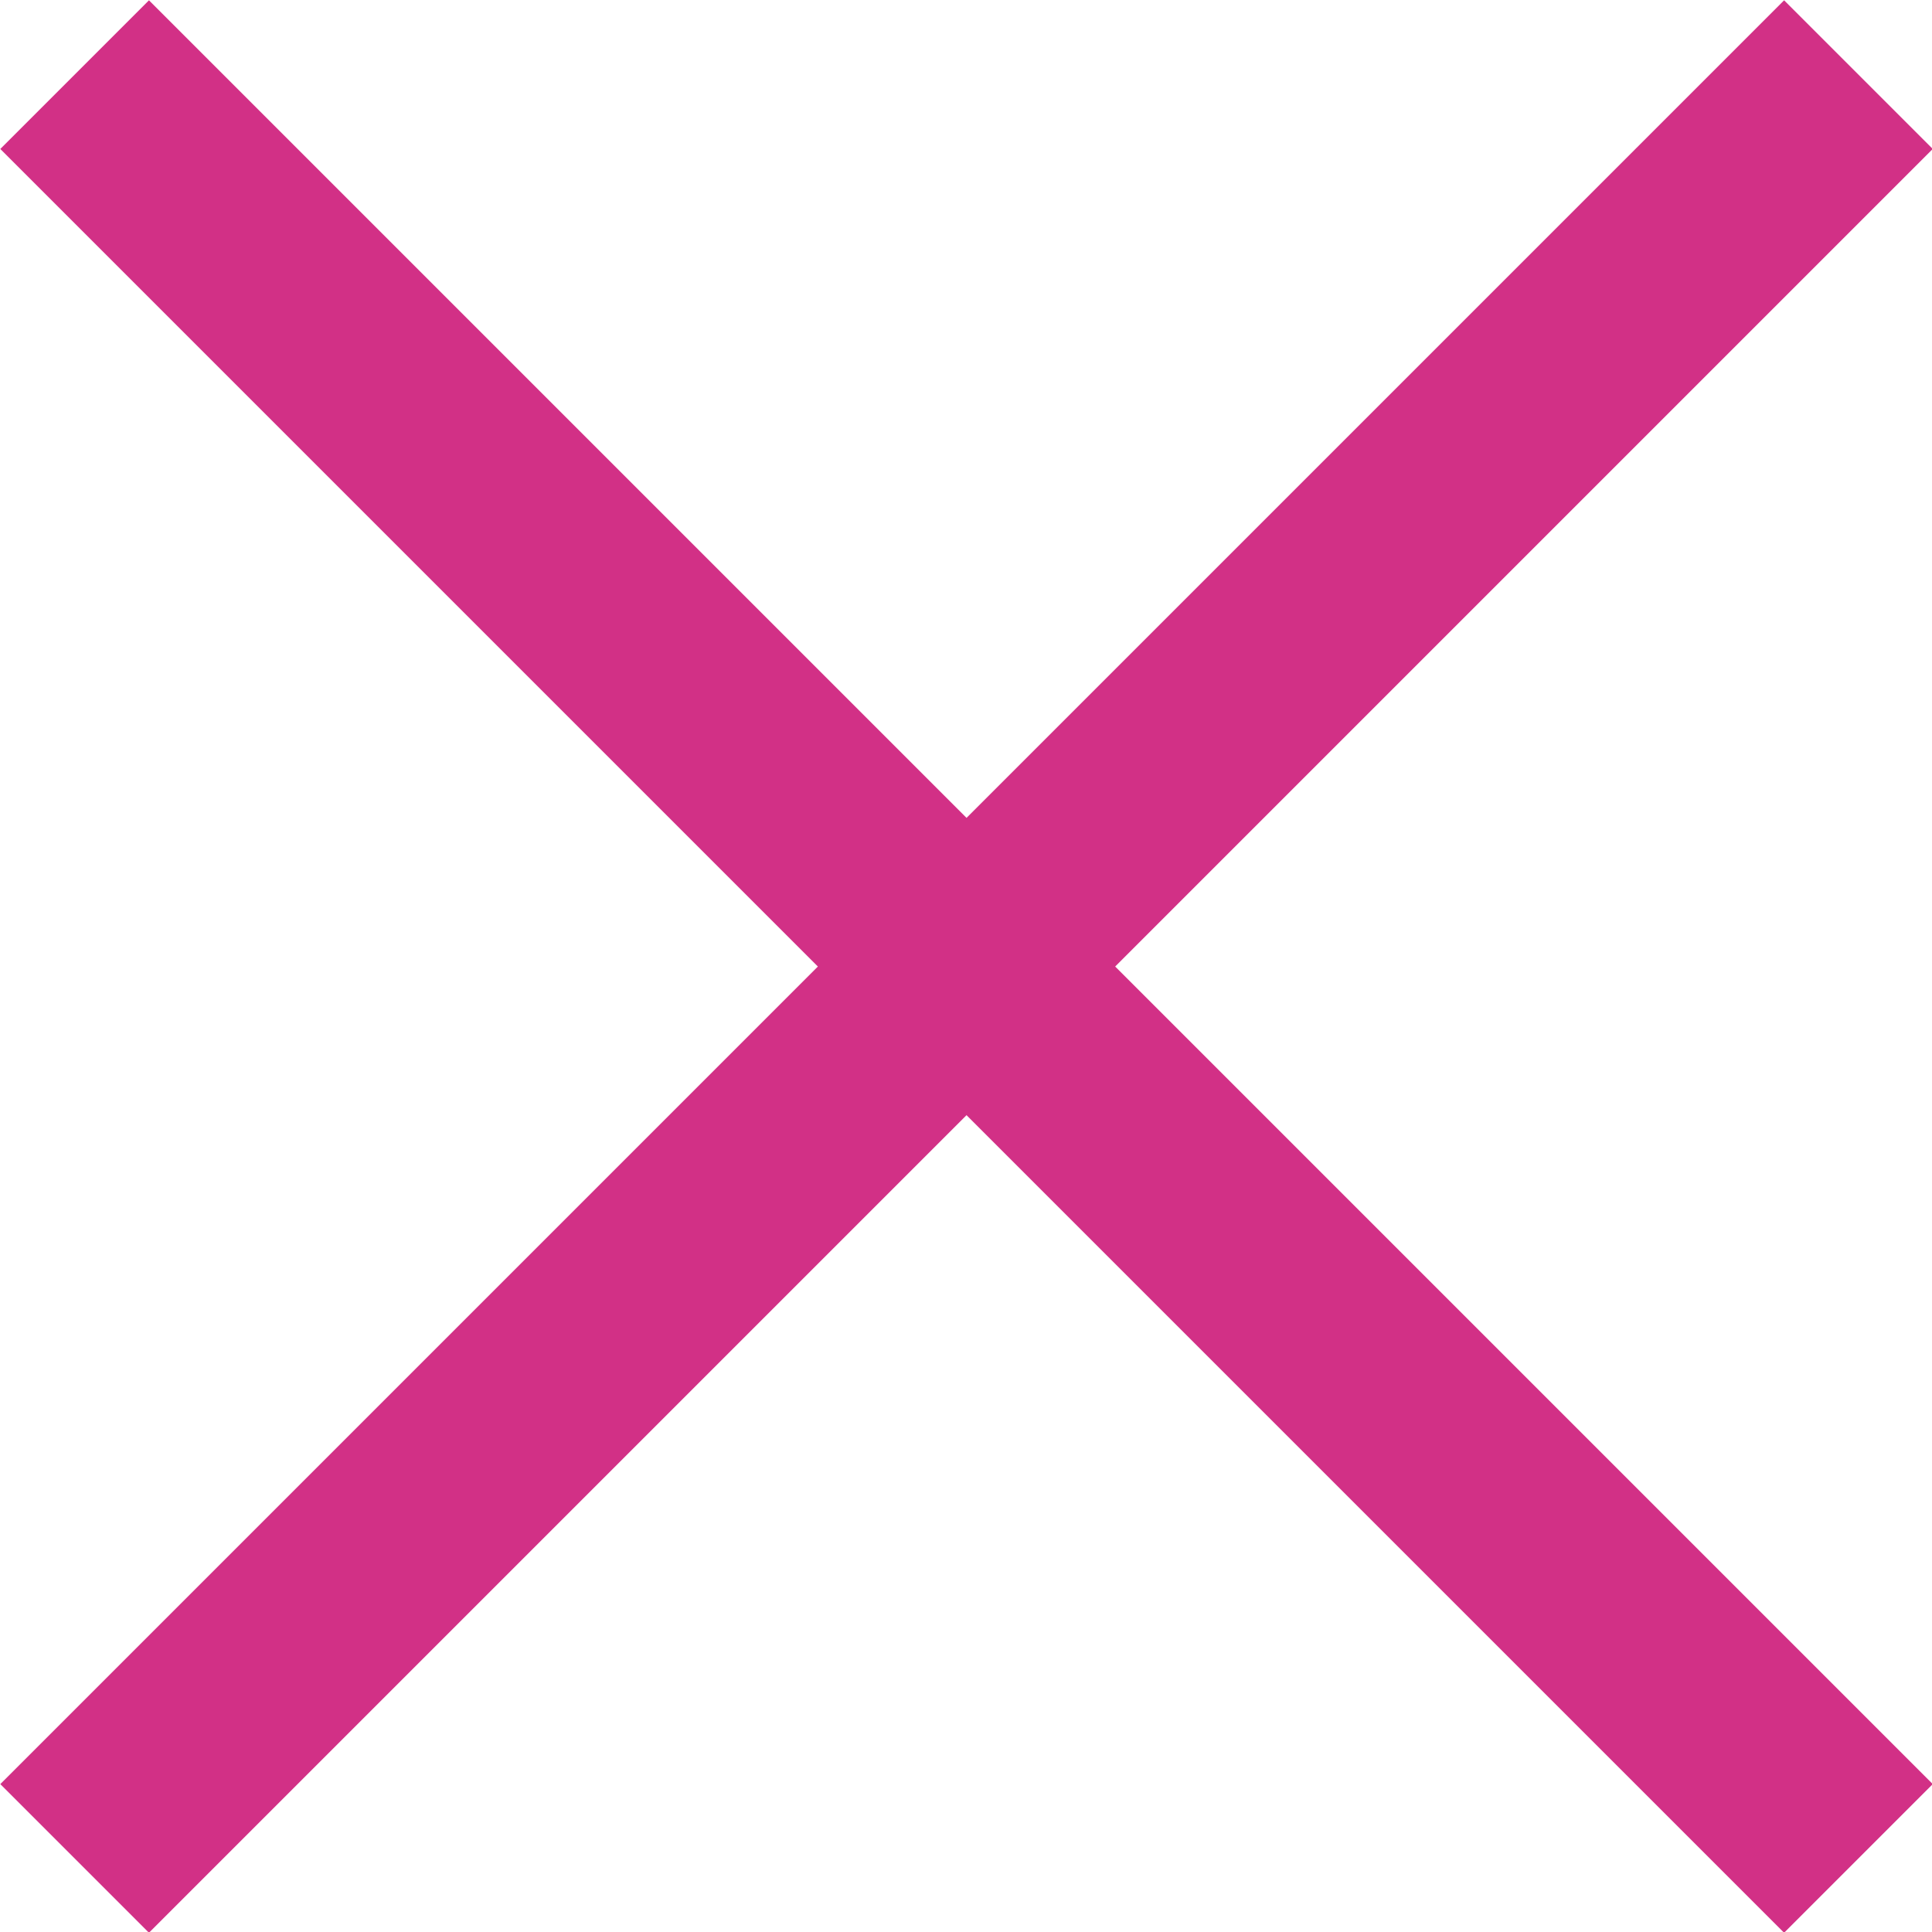 <?xml version="1.0" encoding="UTF-8"?>
<svg xmlns="http://www.w3.org/2000/svg" viewBox="0 0 18.38 18.38">
  <defs>
    <style>.a{fill:none;stroke:#d23086;stroke-width:2px;}</style>
  </defs>
  <title>Datový zdroj 1</title>
  <line class="a" x1="17.68" y1="0.71" x2="0.71" y2="17.68"></line>
  <line class="a" x1="0.71" y1="0.71" x2="17.68" y2="17.68"></line>
</svg>
